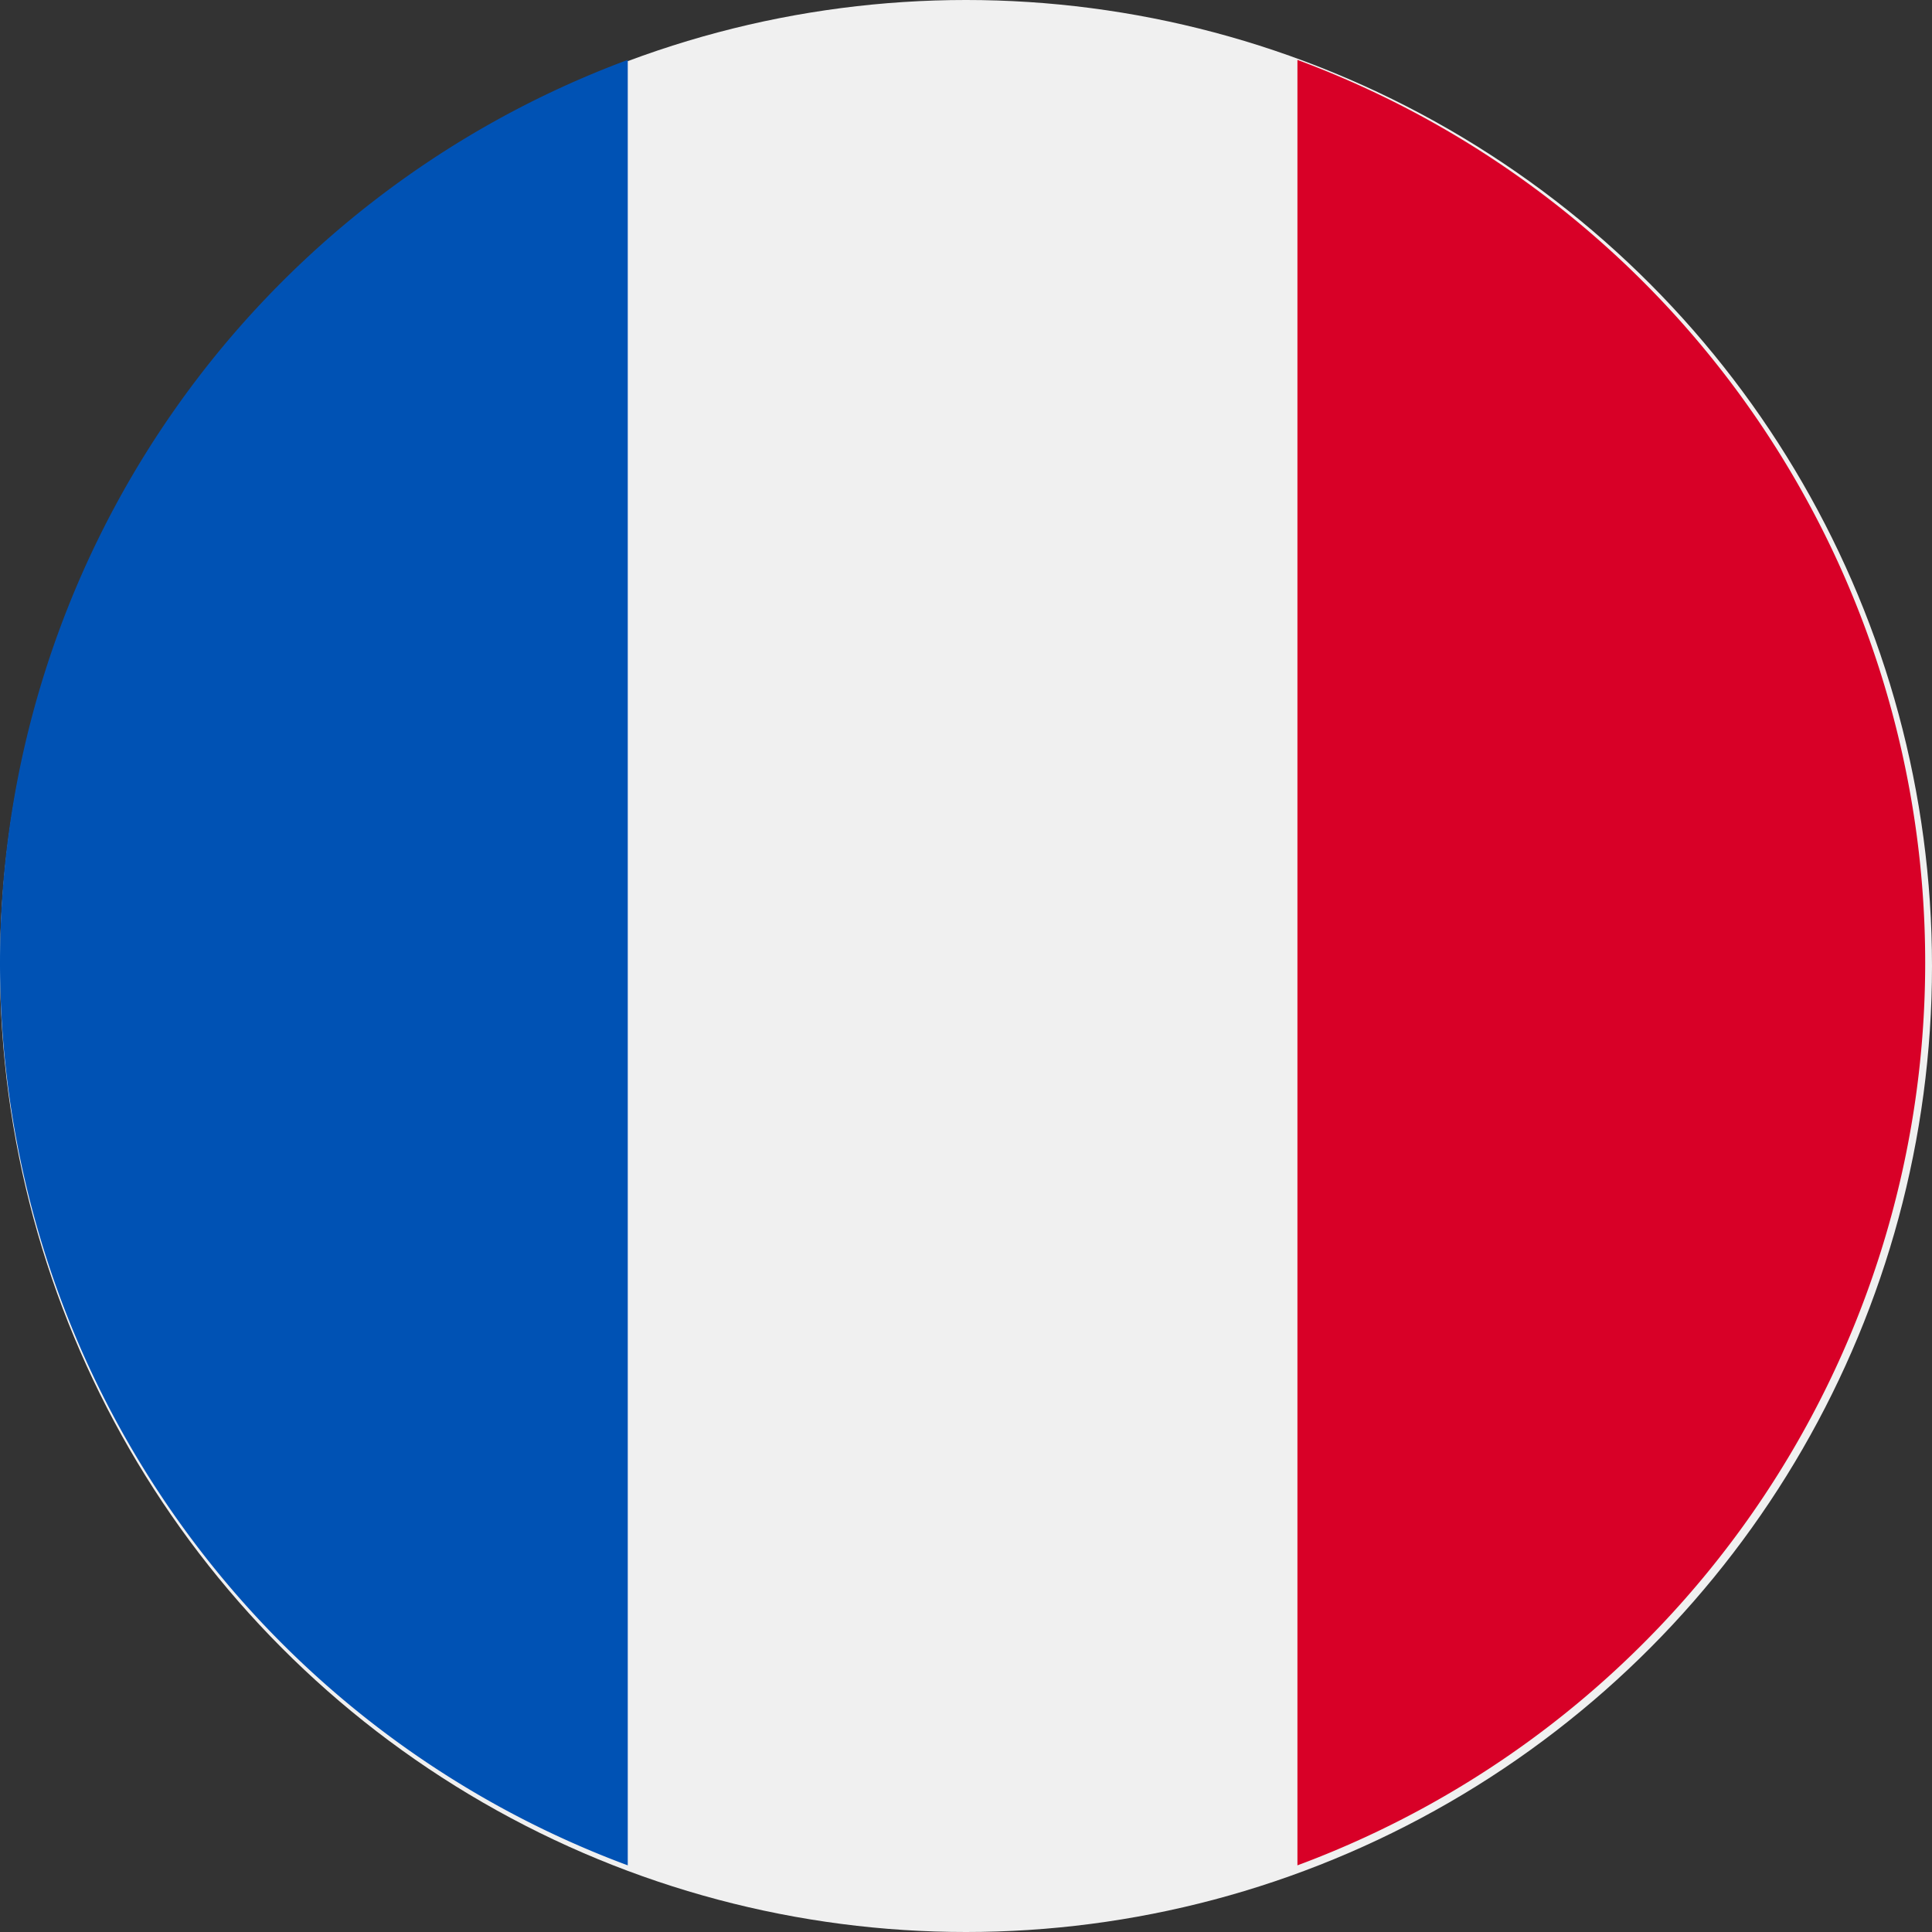 <svg id="fr_FR" xmlns="http://www.w3.org/2000/svg" width="42" height="42" viewBox="0 0 42 42">
  <rect x="0" y="0" width="42" height="42" fill="#333333" stroke="none"/>
  <circle id="Ellisse_27" data-name="Ellisse 27" cx="21" cy="21" r="21" fill="#f0f0f0"/>
  <path id="Tracciato_939" data-name="Tracciato 939" d="M358.69,35.547a20.933,20.933,0,0,0-13.647-19.624V55.172A20.934,20.934,0,0,0,358.69,35.547Z" transform="translate(-316.838 -14.621)" fill="#d80027"/>
  <path id="Tracciato_940" data-name="Tracciato 940" d="M0,35.547A20.934,20.934,0,0,0,13.647,55.172V15.923A20.934,20.934,0,0,0,0,35.547Z" transform="translate(0 -14.621)" fill="#0052b4"/>
</svg>

